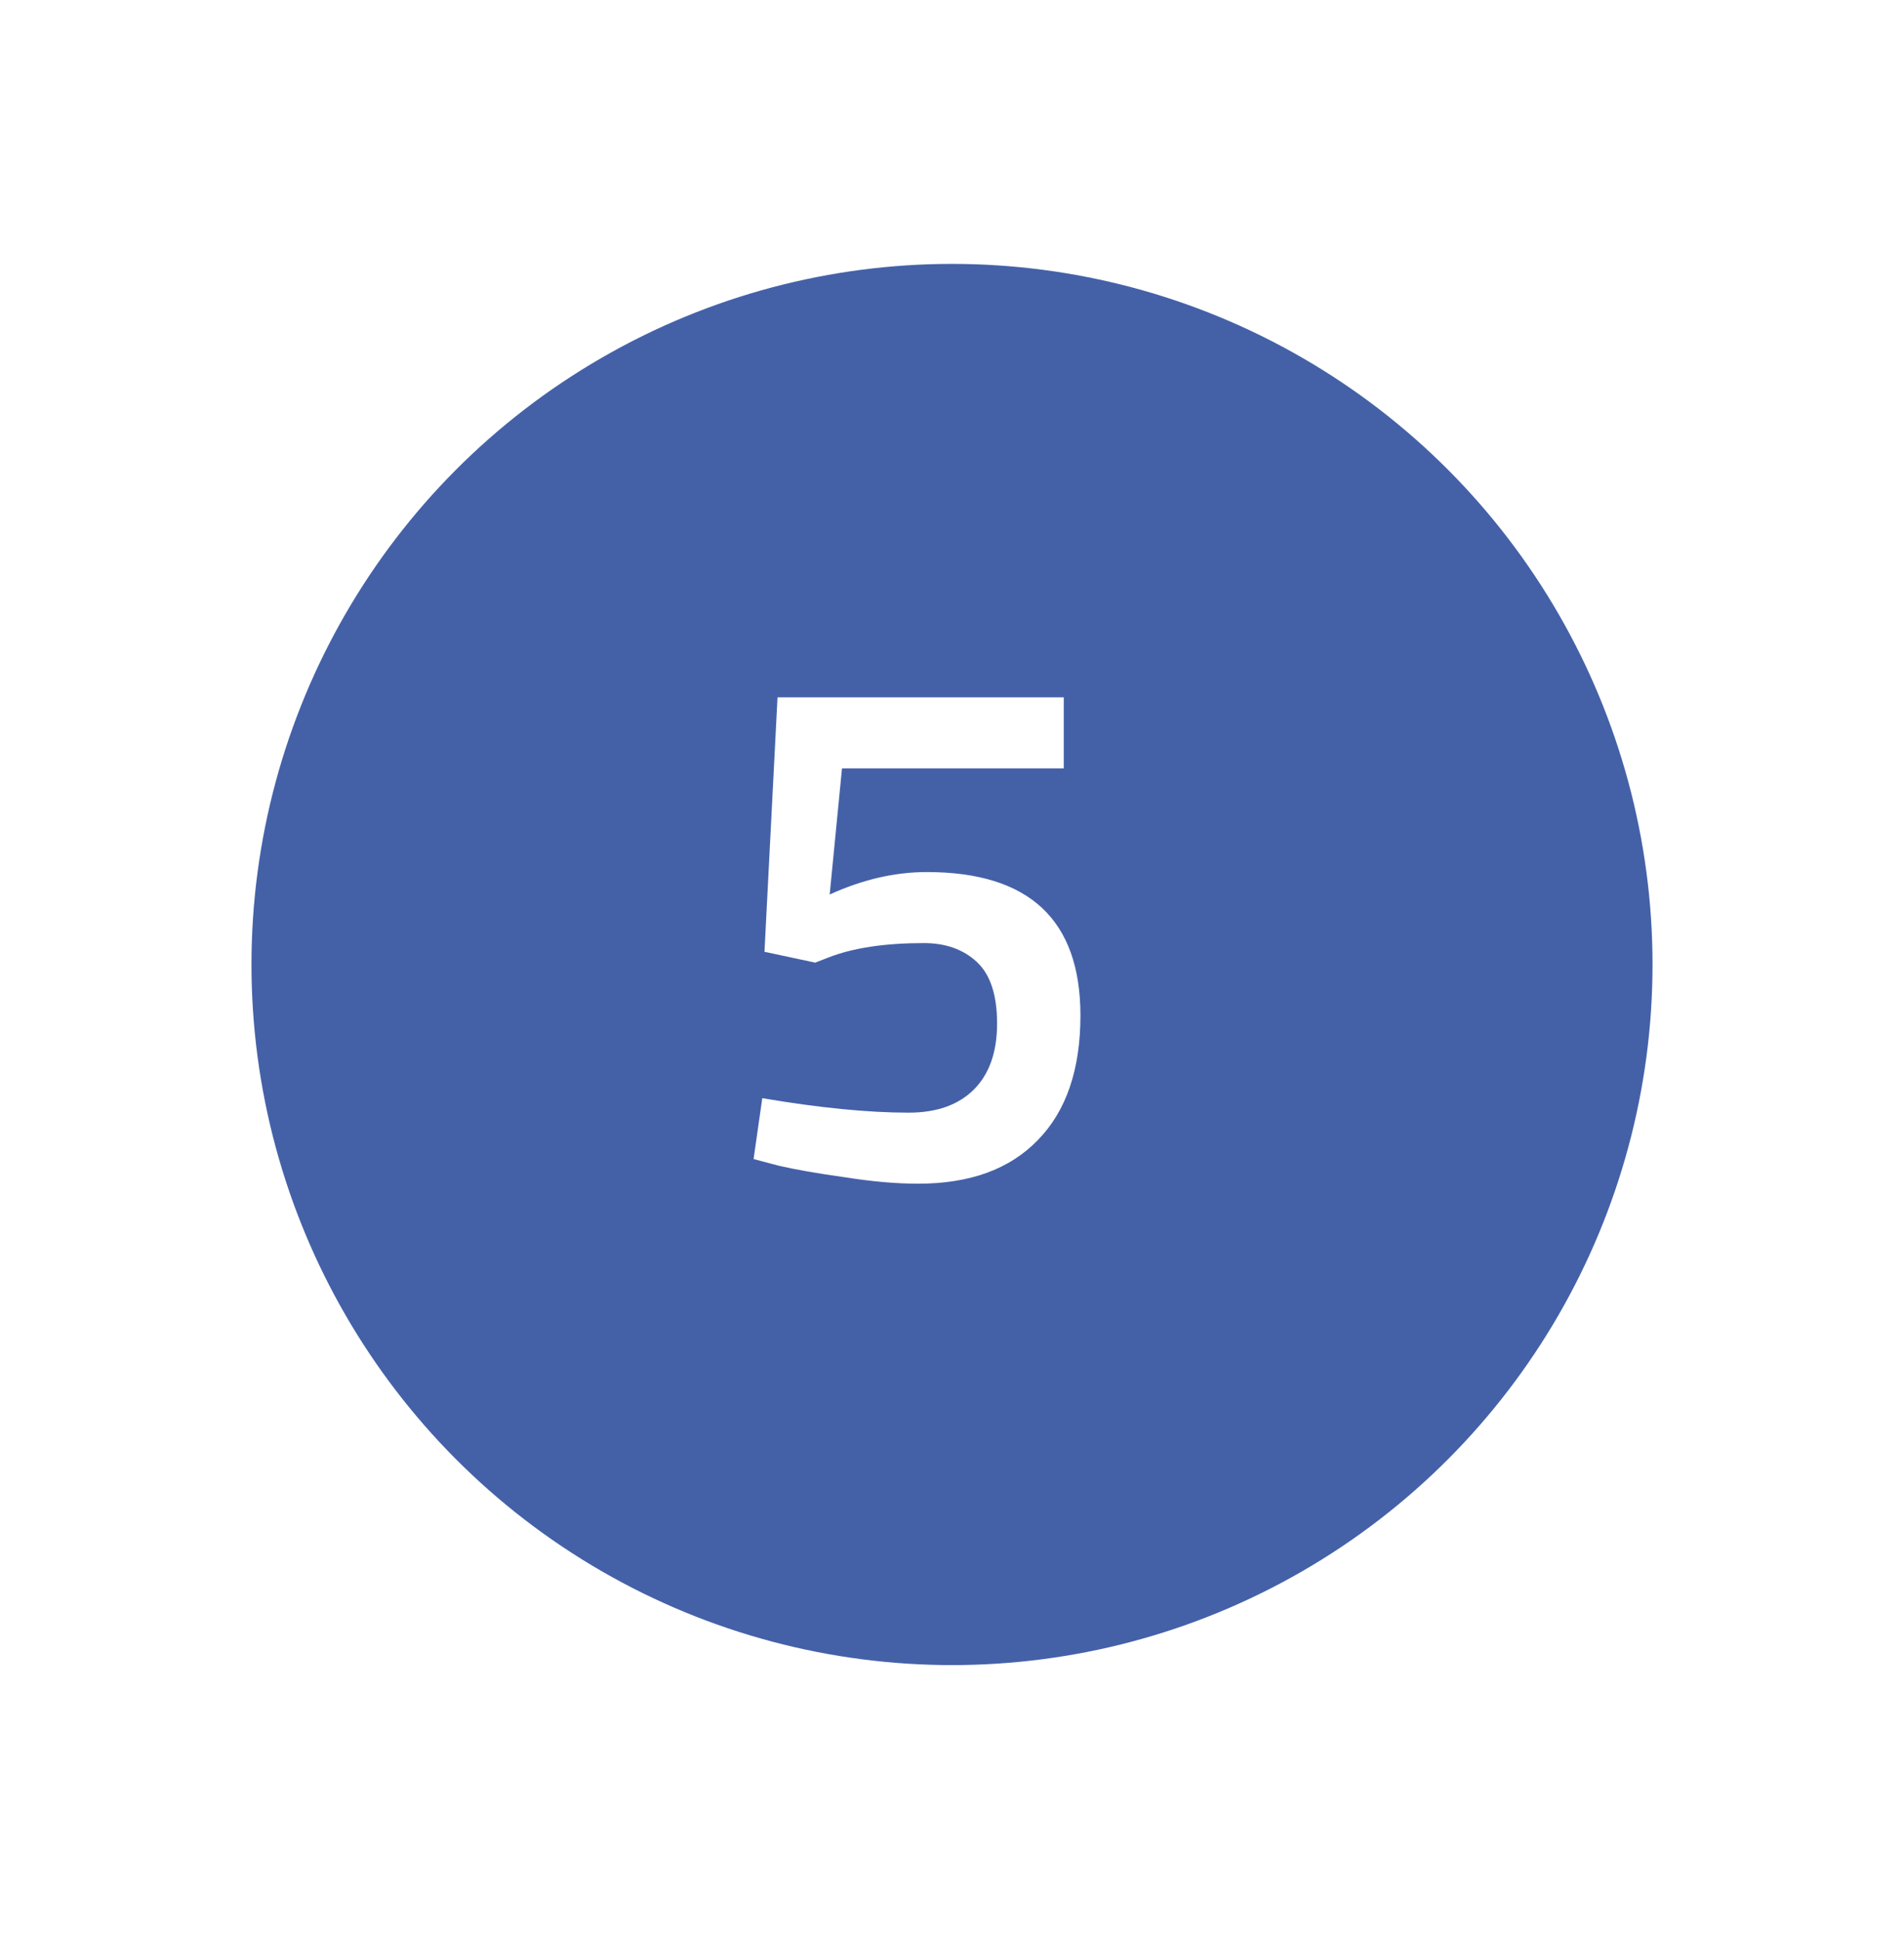 <svg width="53" height="54" viewBox="0 0 53 54" fill="none" xmlns="http://www.w3.org/2000/svg">
<g filter="url(#filter0_d)">
<circle cx="26.5" cy="25.5" r="19.5" fill="#4461A8"/>
</g>
<path d="M29.611 19.41V21.387H23.438L23.095 24.897C24.01 24.48 24.911 24.272 25.798 24.272C28.649 24.272 30.075 25.603 30.075 28.266C30.075 29.772 29.678 30.929 28.885 31.736C28.105 32.543 26.995 32.946 25.556 32.946C24.951 32.946 24.265 32.886 23.499 32.764C22.732 32.657 22.12 32.549 21.663 32.442L20.977 32.26L21.219 30.566C22.806 30.835 24.164 30.969 25.294 30.969C26.074 30.969 26.679 30.754 27.11 30.324C27.54 29.893 27.755 29.281 27.755 28.488C27.755 27.695 27.567 27.123 27.19 26.773C26.814 26.424 26.323 26.249 25.718 26.249C24.628 26.249 23.741 26.383 23.055 26.652L22.692 26.793L21.28 26.491L21.643 19.41H29.611Z" fill="white"/>
<defs>
<filter id="filter0_d" x="0.276" y="0.621" width="52.448" height="52.448" filterUnits="userSpaceOnUse" color-interpolation-filters="sRGB">
<feFlood flood-opacity="0" result="BackgroundImageFix"/>
<feColorMatrix in="SourceAlpha" type="matrix" values="0 0 0 0 0 0 0 0 0 0 0 0 0 0 0 0 0 0 127 0"/>
<feOffset dy="1.345"/>
<feGaussianBlur stdDeviation="3.362"/>
<feColorMatrix type="matrix" values="0 0 0 0 0 0 0 0 0 0 0 0 0 0 0 0 0 0 0.2 0"/>
<feBlend mode="normal" in2="BackgroundImageFix" result="effect1_dropShadow"/>
<feBlend mode="normal" in="SourceGraphic" in2="effect1_dropShadow" result="shape"/>
</filter>
</defs>
</svg>
